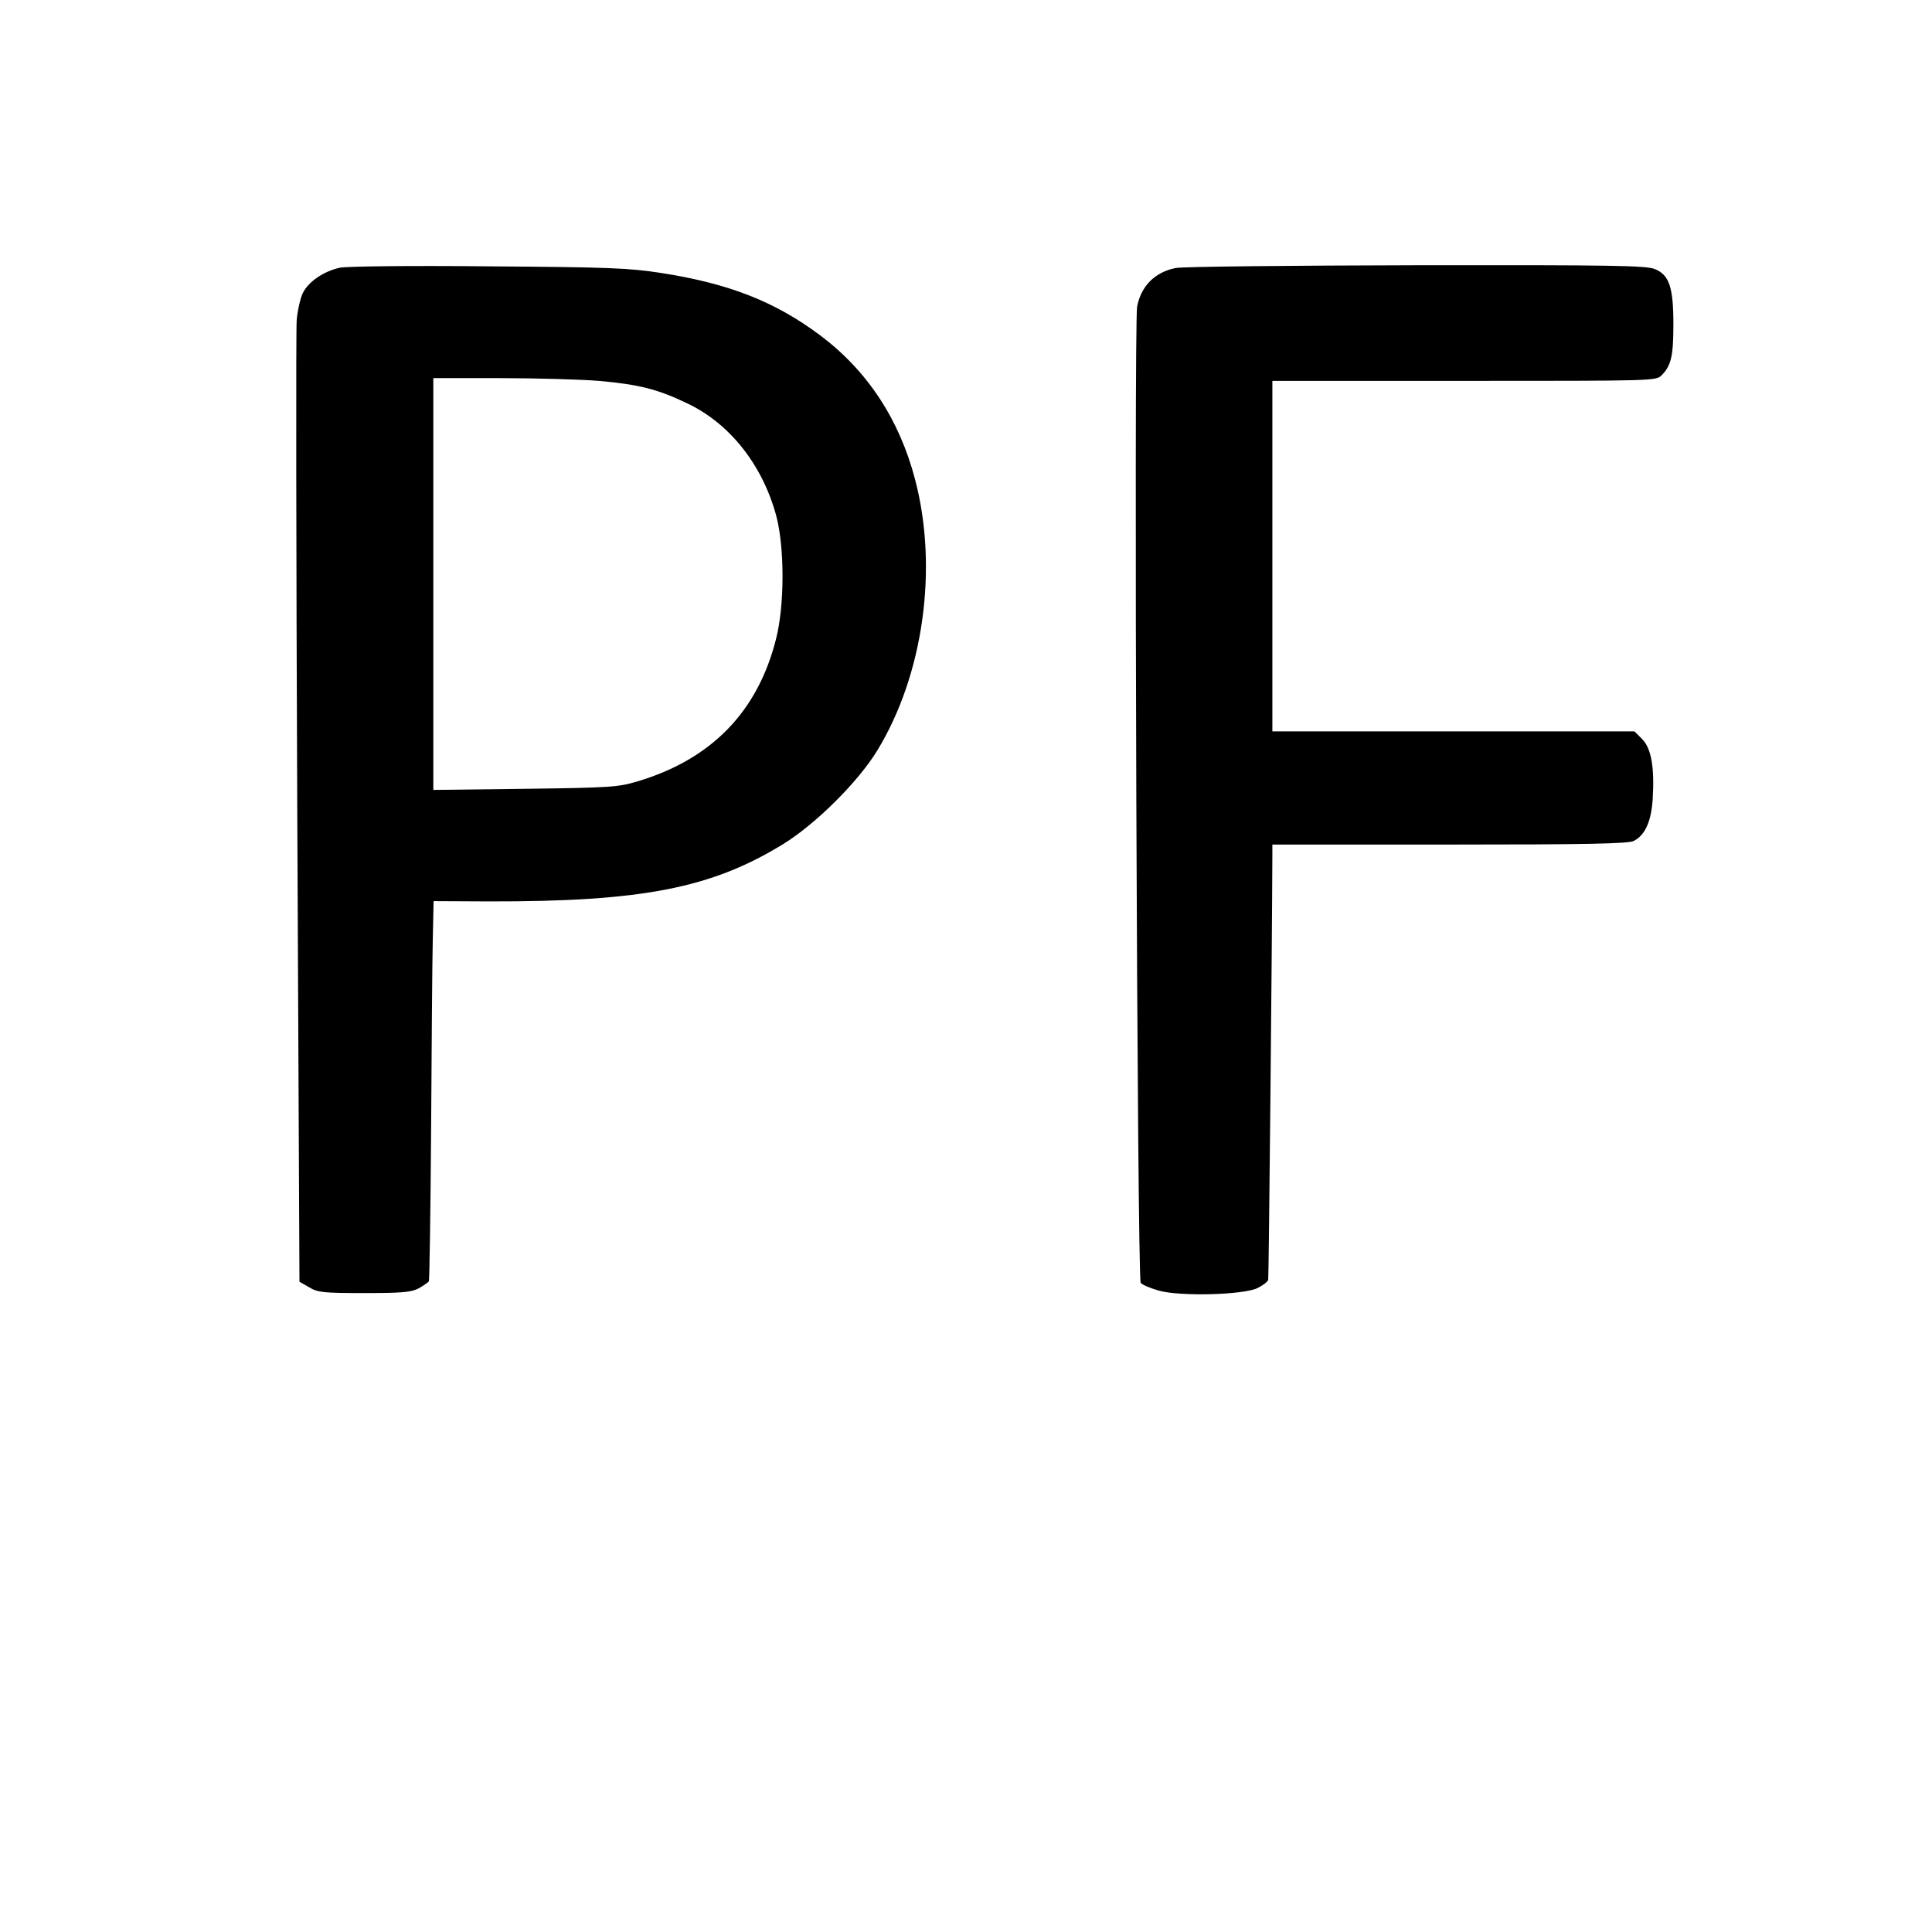 <?xml version="1.0" standalone="no"?>
<!DOCTYPE svg PUBLIC "-//W3C//DTD SVG 20010904//EN"
 "http://www.w3.org/TR/2001/REC-SVG-20010904/DTD/svg10.dtd">
<svg version="1.0" xmlns="http://www.w3.org/2000/svg"
 width="700pt" height="700pt" viewBox="0 0 700 700"
 preserveAspectRatio="xMidYMid meet">
<g transform="translate(0,700) scale(0.1,-0.1)"
fill="#000000" stroke="none">
<path d="M1231 6030 c-59 -13 -114 -51 -134 -92 -9 -19 -19 -63 -22 -98 -3
-36 -2 -834 2 -1774 l8 -1710 35 -20 c31 -19 52 -21 200 -21 138 0 170 3 197
17 17 10 34 21 37 26 2 4 6 253 8 552 2 300 4 608 6 685 l3 140 202 -1 c554
-1 805 48 1065 208 117 72 271 225 340 338 167 273 222 659 138 981 -57 219
-173 395 -343 523 -164 123 -332 189 -578 227 -114 18 -191 21 -625 24 -286 3
-514 0 -539 -5z m939 -410 c145 -13 213 -30 319 -81 155 -73 273 -223 323
-406 31 -115 31 -325 0 -447 -66 -264 -234 -437 -502 -517 -70 -21 -99 -23
-407 -27 l-333 -4 0 746 0 746 243 0 c133 0 294 -5 357 -10z"/>
<path d="M4260 6029 c-76 -15 -126 -66 -140 -140 -12 -65 0 -3521 13 -3537 5
-7 34 -19 65 -28 76 -22 312 -16 360 10 18 9 35 22 37 29 2 9 14 1210 15 1540
l0 37 643 0 c490 0 648 3 666 13 41 20 64 71 69 152 7 115 -5 183 -38 217
l-28 28 -656 0 -656 0 0 635 0 635 695 0 c686 0 695 0 715 20 35 35 43 70 43
185 0 134 -15 179 -67 200 -30 13 -157 15 -863 14 -455 -1 -848 -5 -873 -10z"/>
</g>
</svg>
